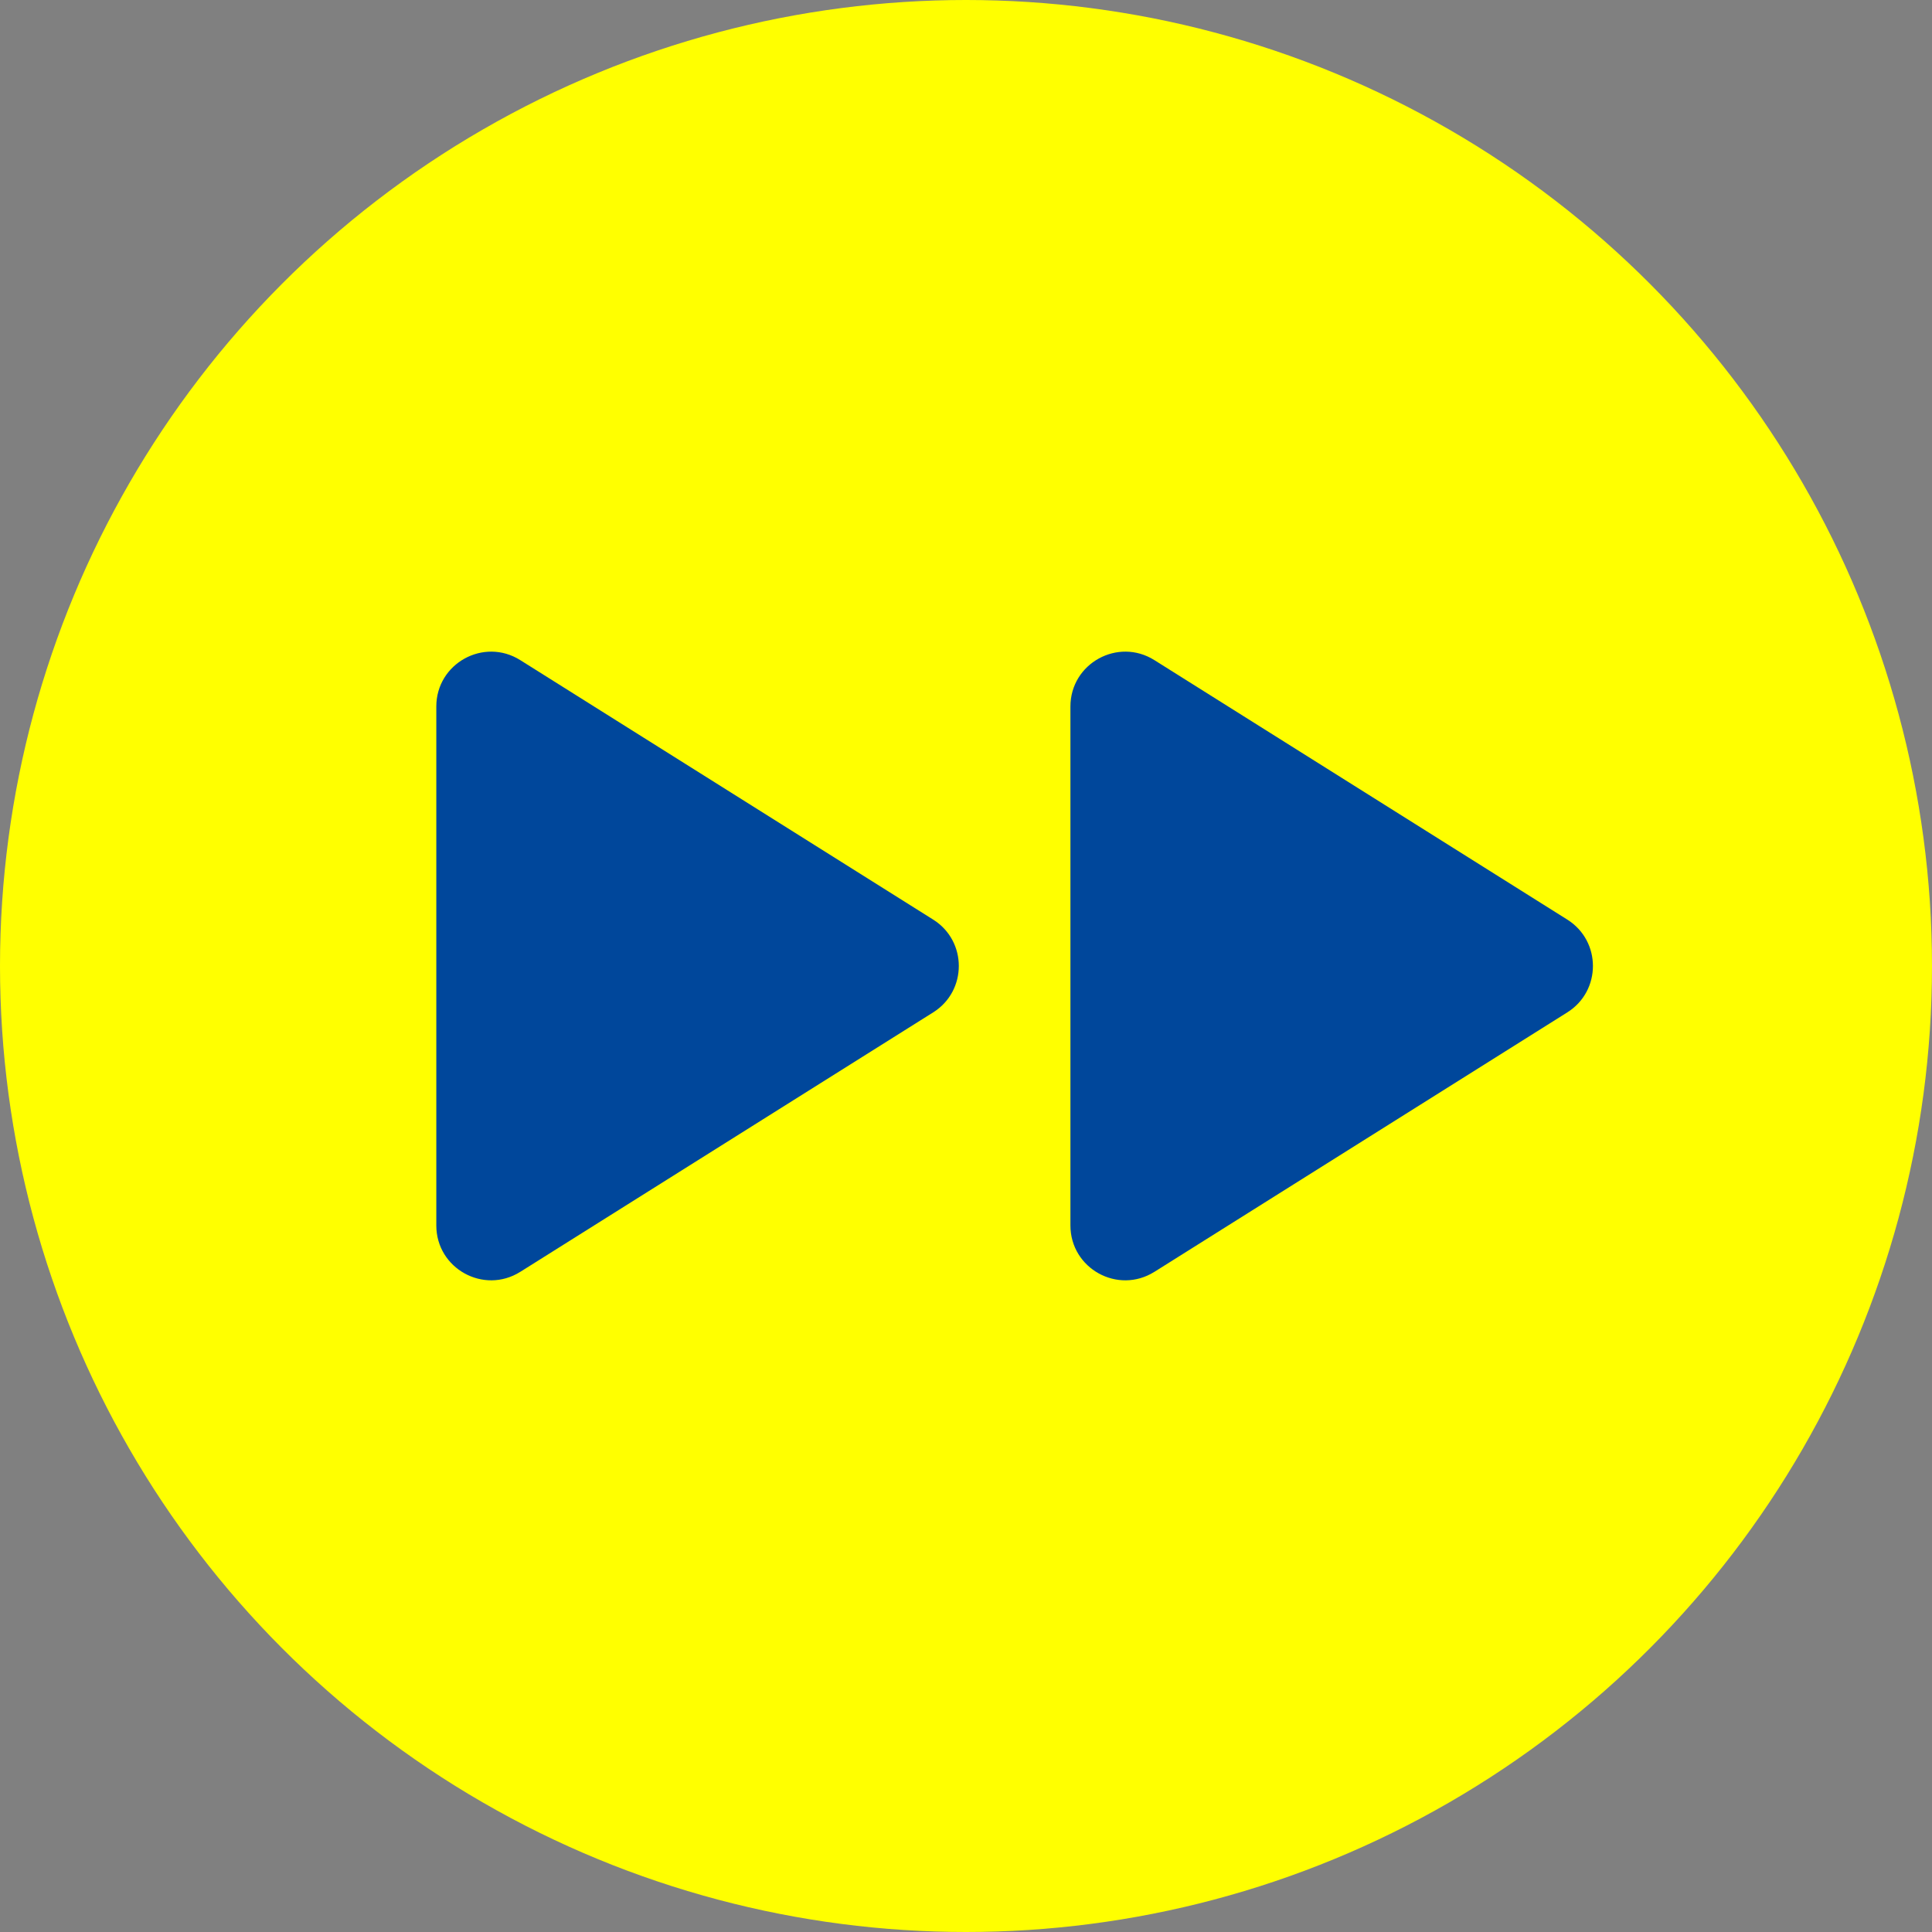 <?xml version="1.0" encoding="UTF-8"?><svg id="_レイヤー_2" xmlns="http://www.w3.org/2000/svg" viewBox="0 0 86.546 86.546"><rect x="0" y="0" width="86.546" height="86.546" fill="#808080" stroke="none"/><defs><style>.cls-1{fill:#00479b;}.cls-2{fill:#ff0;stroke:#ff0;stroke-linecap:round;stroke-linejoin:round;stroke-width:6.546px;}</style></defs><g id="_ボタン関連"><circle class="cls-2" cx="43.273" cy="43.273" r="40"/><path class="cls-1" d="M23.306,56.974l18.496-11.623c1.532-.962,1.532-3.195,0-4.157l-18.496-11.623c-1.635-1.027-3.761.148-3.761,2.078v23.246c0,1.931,2.126,3.106,3.761,2.078Z"/><path class="cls-1" d="M51.712,56.974l18.496-11.623c1.532-.962,1.532-3.195,0-4.157l-18.496-11.623c-1.635-1.027-3.761.148-3.761,2.078v23.246c0,1.931,2.126,3.106,3.761,2.078Z"/></g></svg>